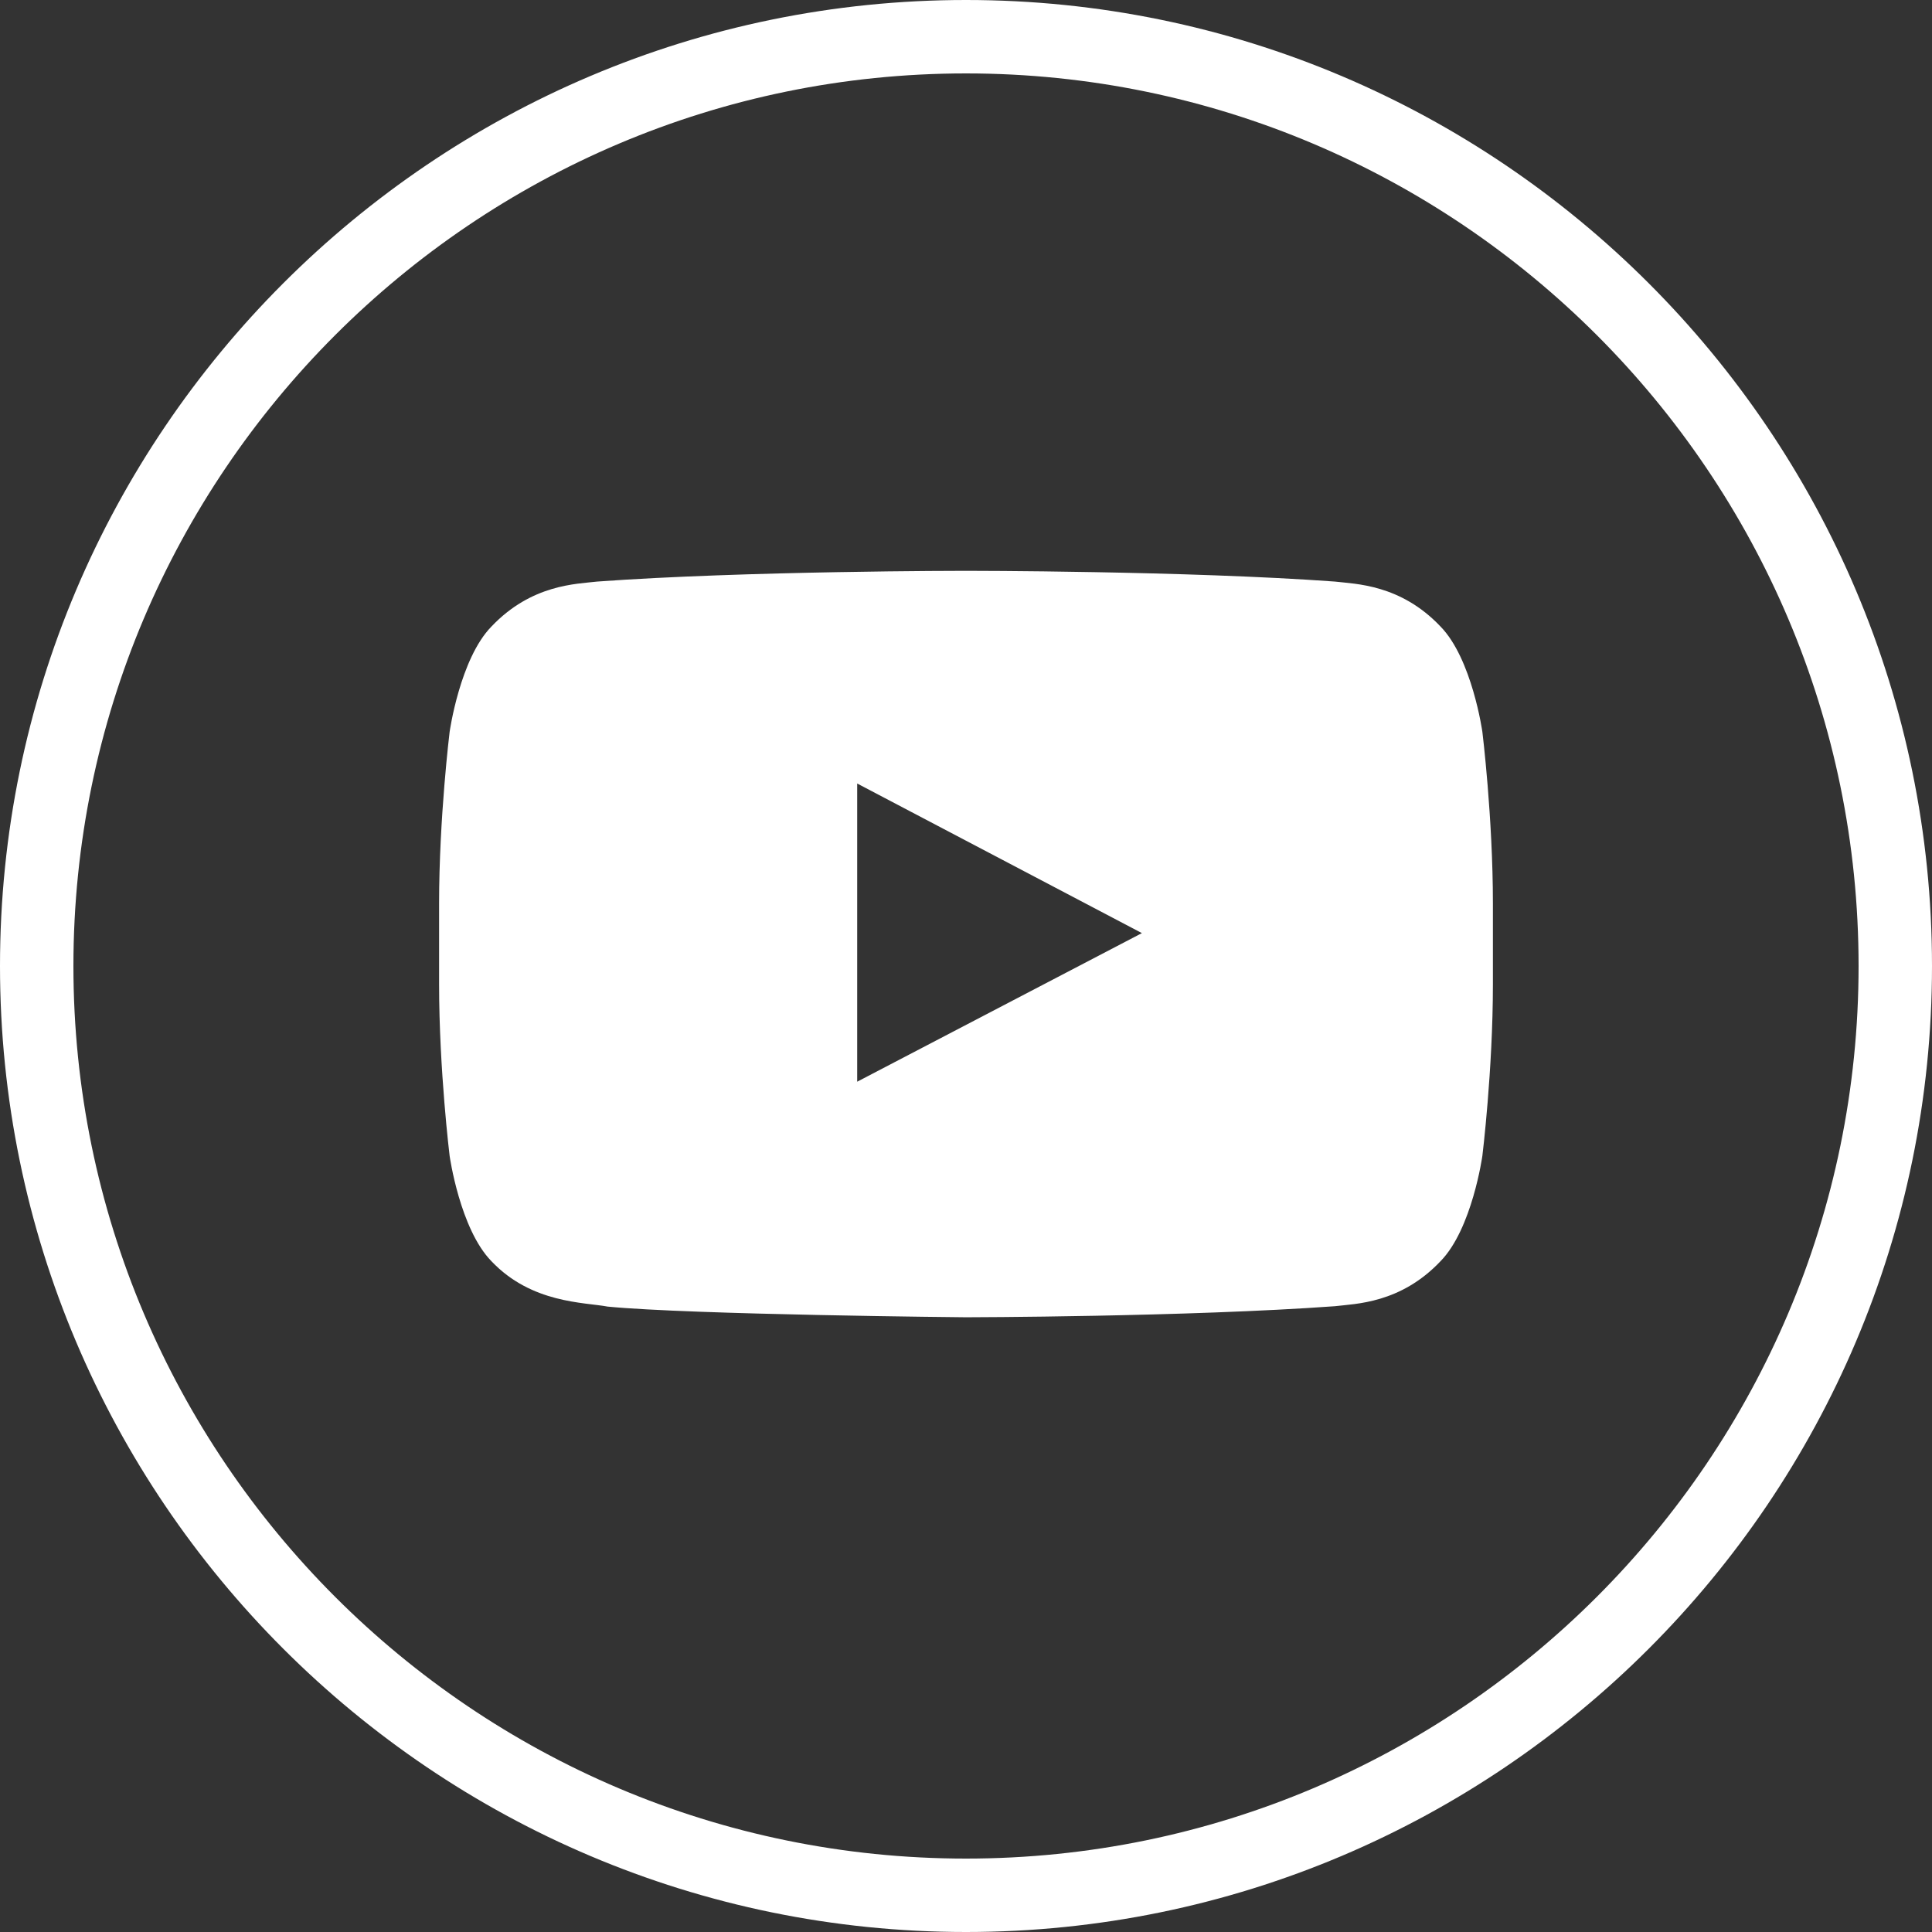 <svg width="44" height="44" viewBox="0 0 44 44" xmlns="http://www.w3.org/2000/svg"><rect x="0" y="0" width="44" height="44" fill="#333333" stroke="none"/><title>YouTube</title><g fill="#FFF" fill-rule="evenodd"><path d="M22 44C9.869 44 0 34.13 0 22S9.869 0 22 0s22 9.87 22 22-9.869 22-22 22zm0-42.328C10.791 1.672 1.672 10.792 1.672 22c0 11.209 9.119 20.328 20.328 20.328 11.208 0 20.328-9.12 20.328-20.328 0-11.209-9.12-20.328-20.328-20.328z"/><path d="M19.522 24.635v-6.791l6.484 3.407-6.484 3.384zm14.238-7.968s-.235-1.665-.954-2.399c-.913-.963-1.936-.967-2.404-1.023C27.042 13 22.005 13 22.005 13h-.01s-5.038 0-8.397.245c-.469.056-1.491.06-2.405 1.023-.719.734-.953 2.4-.953 2.4s-.24 1.955-.24 3.91v1.835c0 1.956.24 3.912.24 3.912s.234 1.665.953 2.399c.914.963 2.113.932 2.647 1.033C15.76 29.943 22 30 22 30s5.043-.008 8.401-.252c.47-.057 1.492-.061 2.405-1.024.72-.734.954-2.4.954-2.4s.24-1.955.24-3.911v-1.834c0-1.956-.24-3.912-.24-3.912z"/></g></svg>